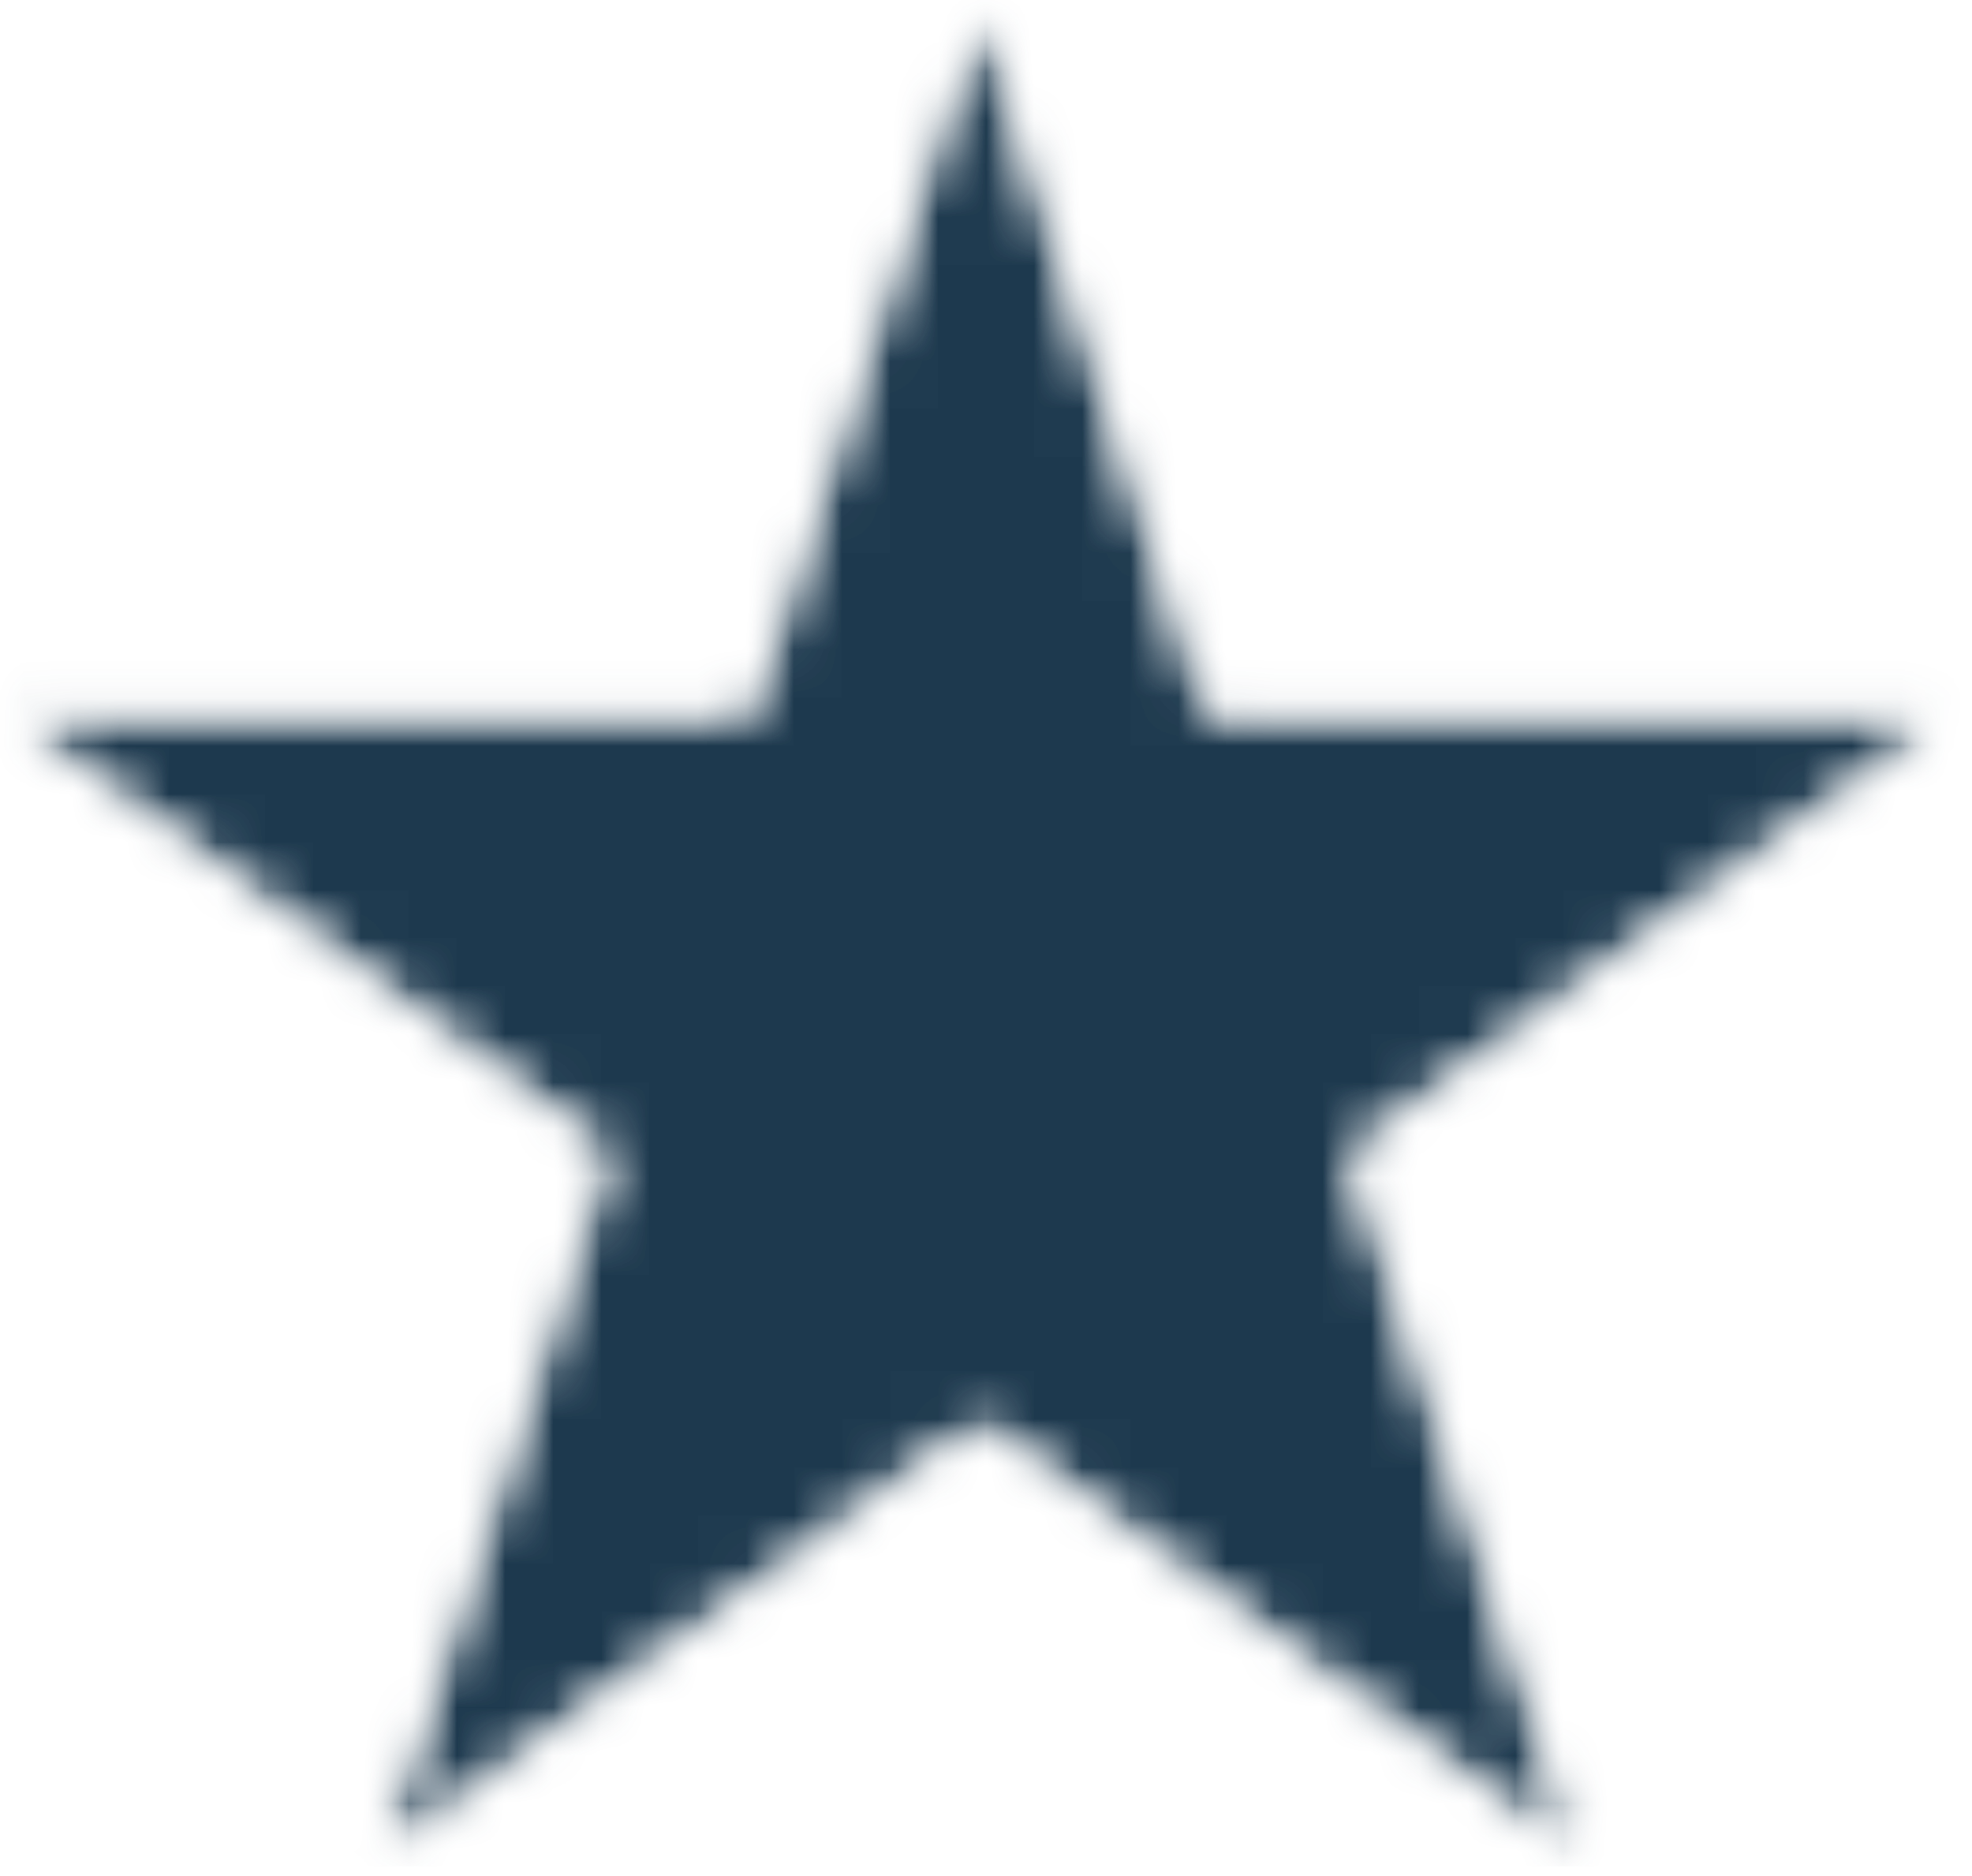<svg width="41" height="39" viewBox="0 0 41 39" fill="none" xmlns="http://www.w3.org/2000/svg">
<mask id="mask0_12479_873" style="mask-type:luminance" maskUnits="userSpaceOnUse" x="0" y="0" width="41" height="39">
<path d="M20.354 0L25.156 14.818H40.703L28.125 23.979L32.932 38.797L20.354 29.641L7.776 38.797L12.578 23.979L0 14.818H15.547L20.354 0Z" fill="white"/>
</mask>
<g mask="url(#mask0_12479_873)">
<mask id="mask1_12479_873" style="mask-type:luminance" maskUnits="userSpaceOnUse" x="-1" y="-1" width="42" height="41">
<path d="M40.776 -0.354H-0.557V39.646H40.776V-0.354Z" fill="white"/>
</mask>
<g mask="url(#mask1_12479_873)">
<mask id="mask2_12479_873" style="mask-type:luminance" maskUnits="userSpaceOnUse" x="0" y="0" width="41" height="39">
<path d="M0 0H40.766V38.797H0V0Z" fill="white"/>
</mask>
<g mask="url(#mask2_12479_873)">
<mask id="mask3_12479_873" style="mask-type:luminance" maskUnits="userSpaceOnUse" x="0" y="0" width="41" height="39">
<path d="M20.354 0L25.156 14.818H40.703L28.125 23.979L32.932 38.797L20.354 29.641L7.776 38.797L12.578 23.979L0 14.818H15.547L20.354 0Z" fill="white"/>
</mask>
<g mask="url(#mask3_12479_873)">
<path d="M0 0H40.766V38.797H0V0Z" fill="#1D394E"/>
</g>
</g>
</g>
</g>
</svg>
